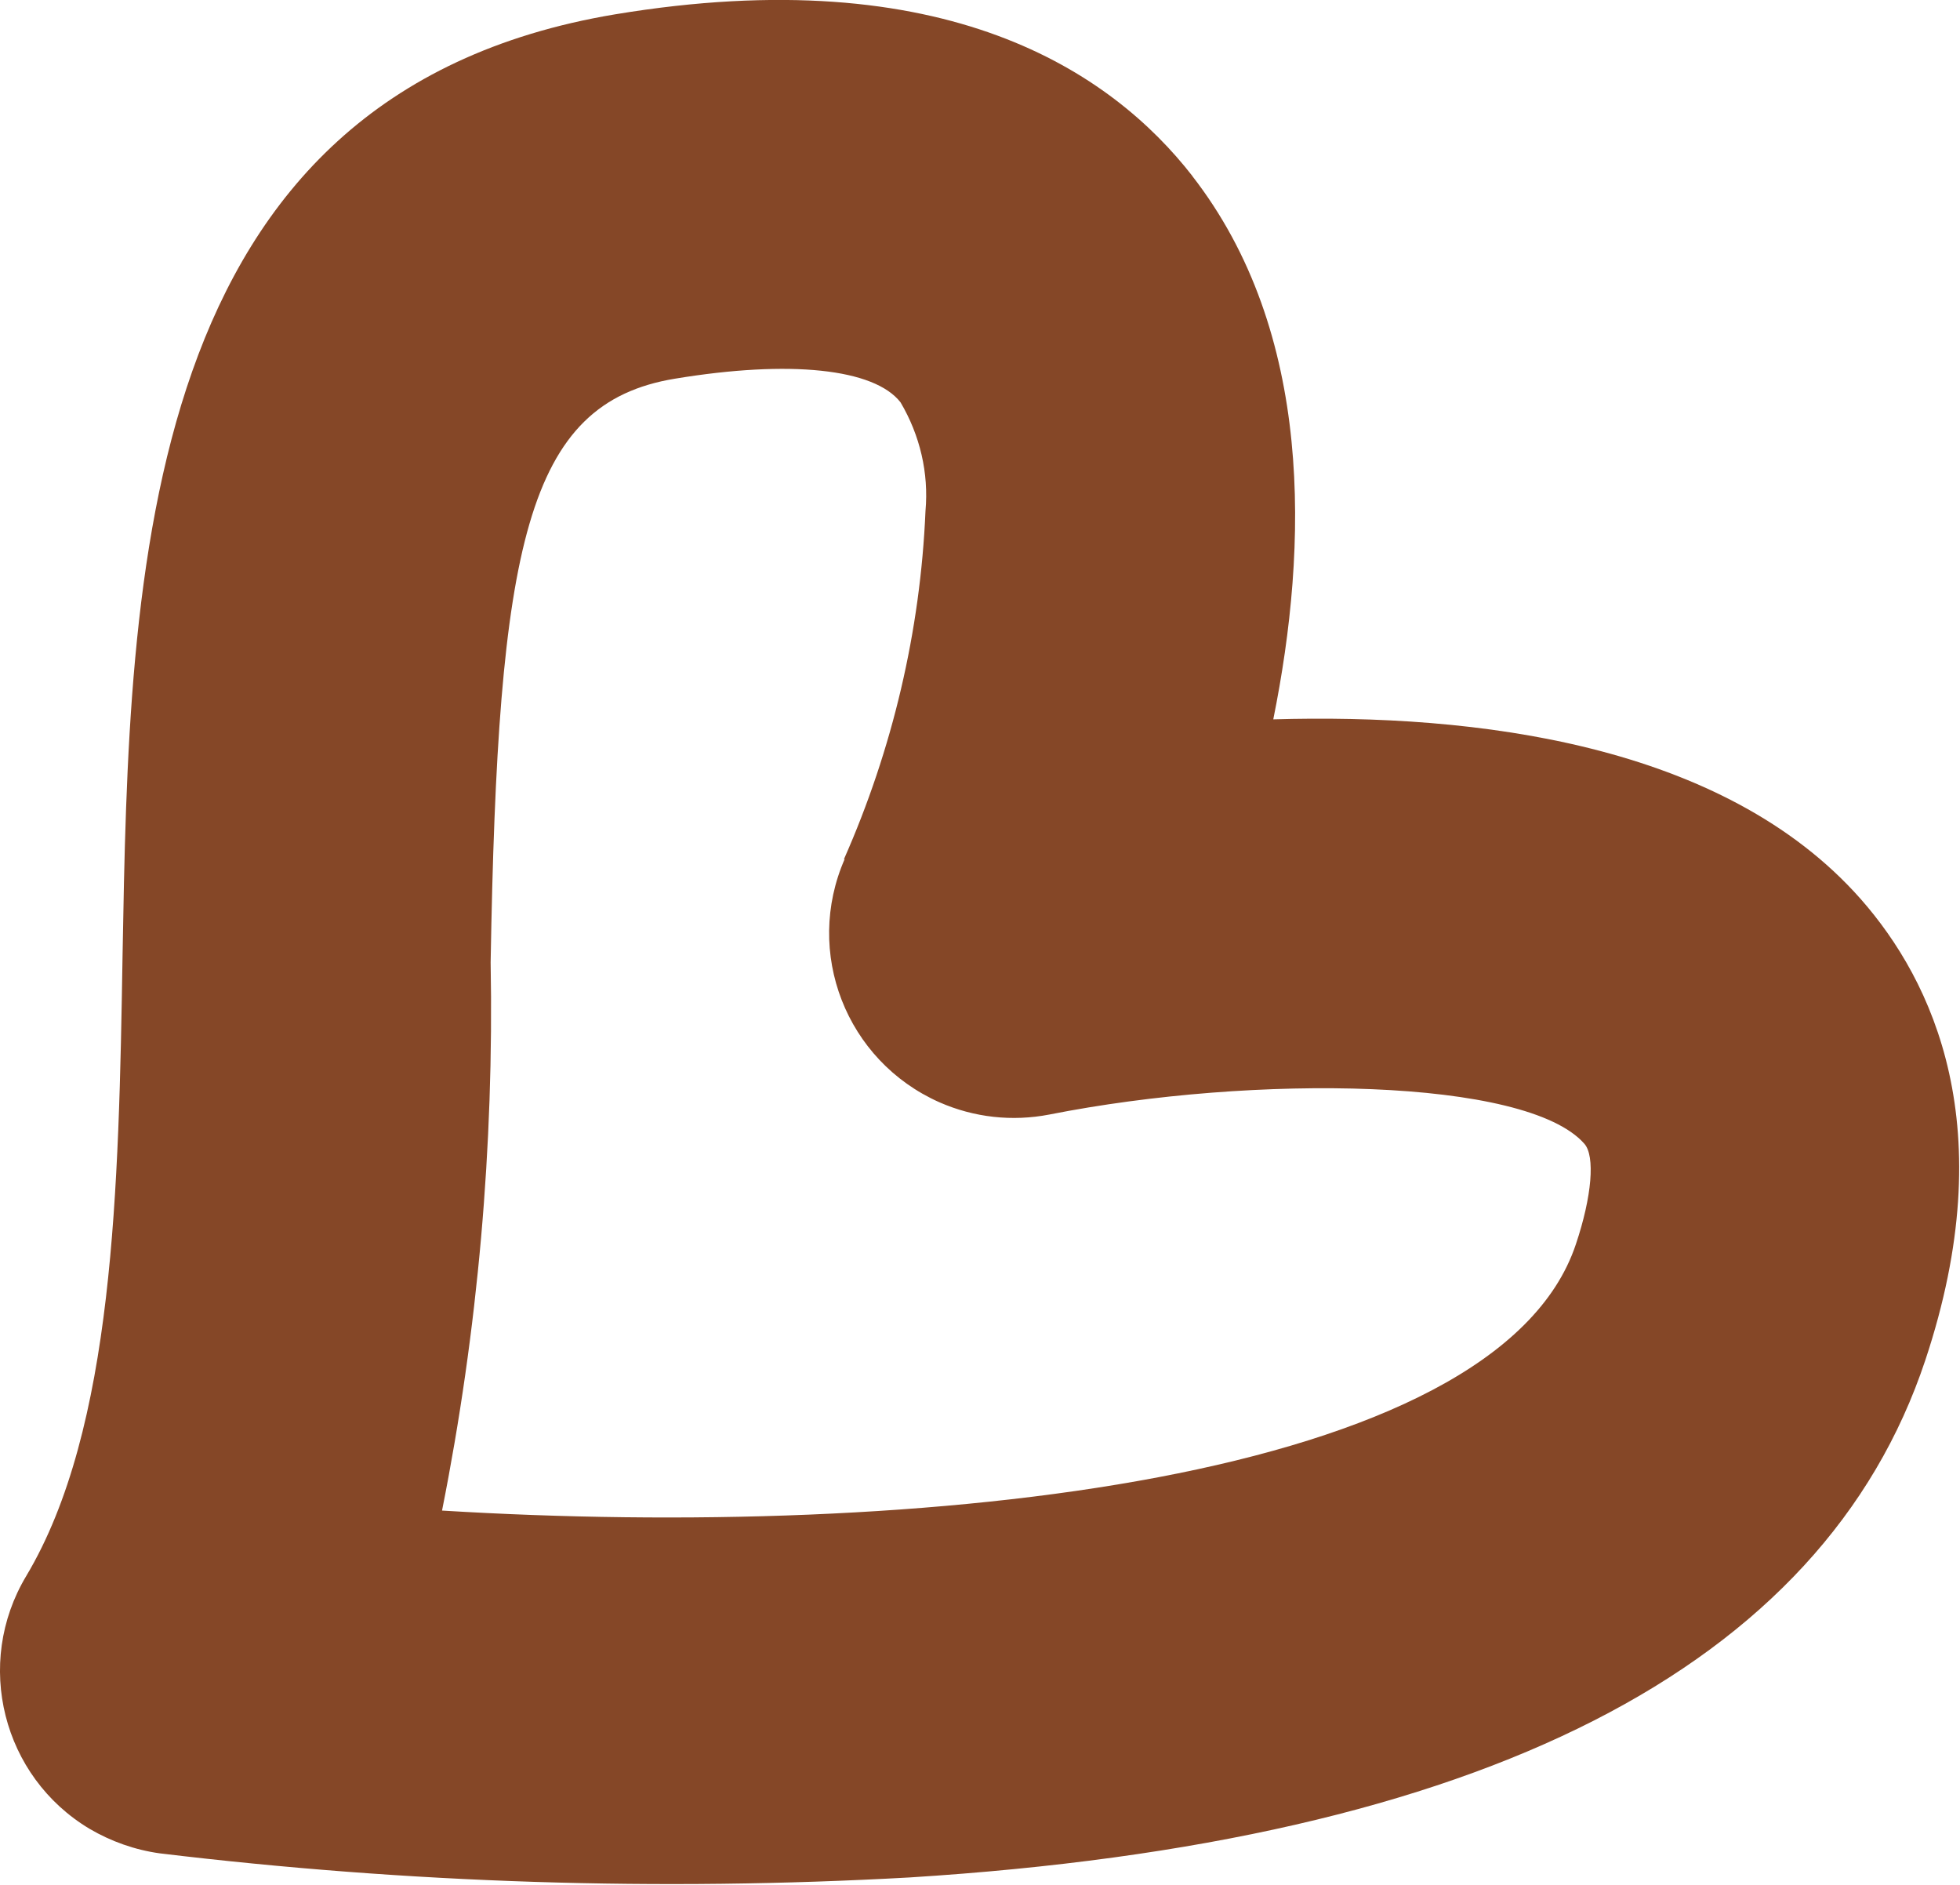 <?xml version="1.0" encoding="UTF-8"?>
<svg id="Calque_1" data-name="Calque 1" xmlns="http://www.w3.org/2000/svg" xmlns:xlink="http://www.w3.org/1999/xlink" viewBox="0 0 46.38 44.6">
  <defs>
    <style>
      .cls-1 {
        fill: none;
      }

      .cls-1, .cls-2 {
        stroke-width: 0px;
      }

      .cls-3 {
        clip-path: url(#clippath);
      }

      .cls-2 {
        fill: #854727;
      }
    </style>
    <clipPath id="clippath">
      <rect class="cls-1" width="46.37" height="44.6"/>
    </clipPath>
  </defs>
  <g class="cls-3">
    <g id="Groupe_48" data-name="Groupe 48">
      <path id="Tracé_2392" data-name="Tracé 2392" class="cls-2" d="M28.22,4.17C26.3,1.7,22.38-.96,14.55.34,3.26,2.23,3.06,13.53,2.9,22.61c-.09,5.5-.2,11.2-2.28,14.68-1.24,2.07-.56,4.75,1.5,5.98.51.3,1.08.5,1.66.58,5.89.71,11.83.9,17.75.57,13.53-.85,21.61-4.96,24.03-12.24,1.83-5.5.18-8.97-1.53-10.91-3.25-3.68-9.13-4.39-13.9-4.25.83-4.11.96-9.16-1.92-12.86h-.01ZM19.99,20.32c-.97,2.21.03,4.78,2.24,5.76.82.36,1.72.46,2.6.29,4.85-.96,11.29-.87,12.66.69.26.29.18,1.25-.2,2.38-1.87,5.61-15.55,6.99-26.83,6.3.85-4.27,1.23-8.62,1.15-12.97.17-9.85.83-13.23,4.36-13.81,2.72-.45,4.72-.24,5.34.56.46.78.67,1.67.59,2.57-.12,2.84-.78,5.64-1.93,8.24h.01Z"/>
    </g>
  </g>
</svg>